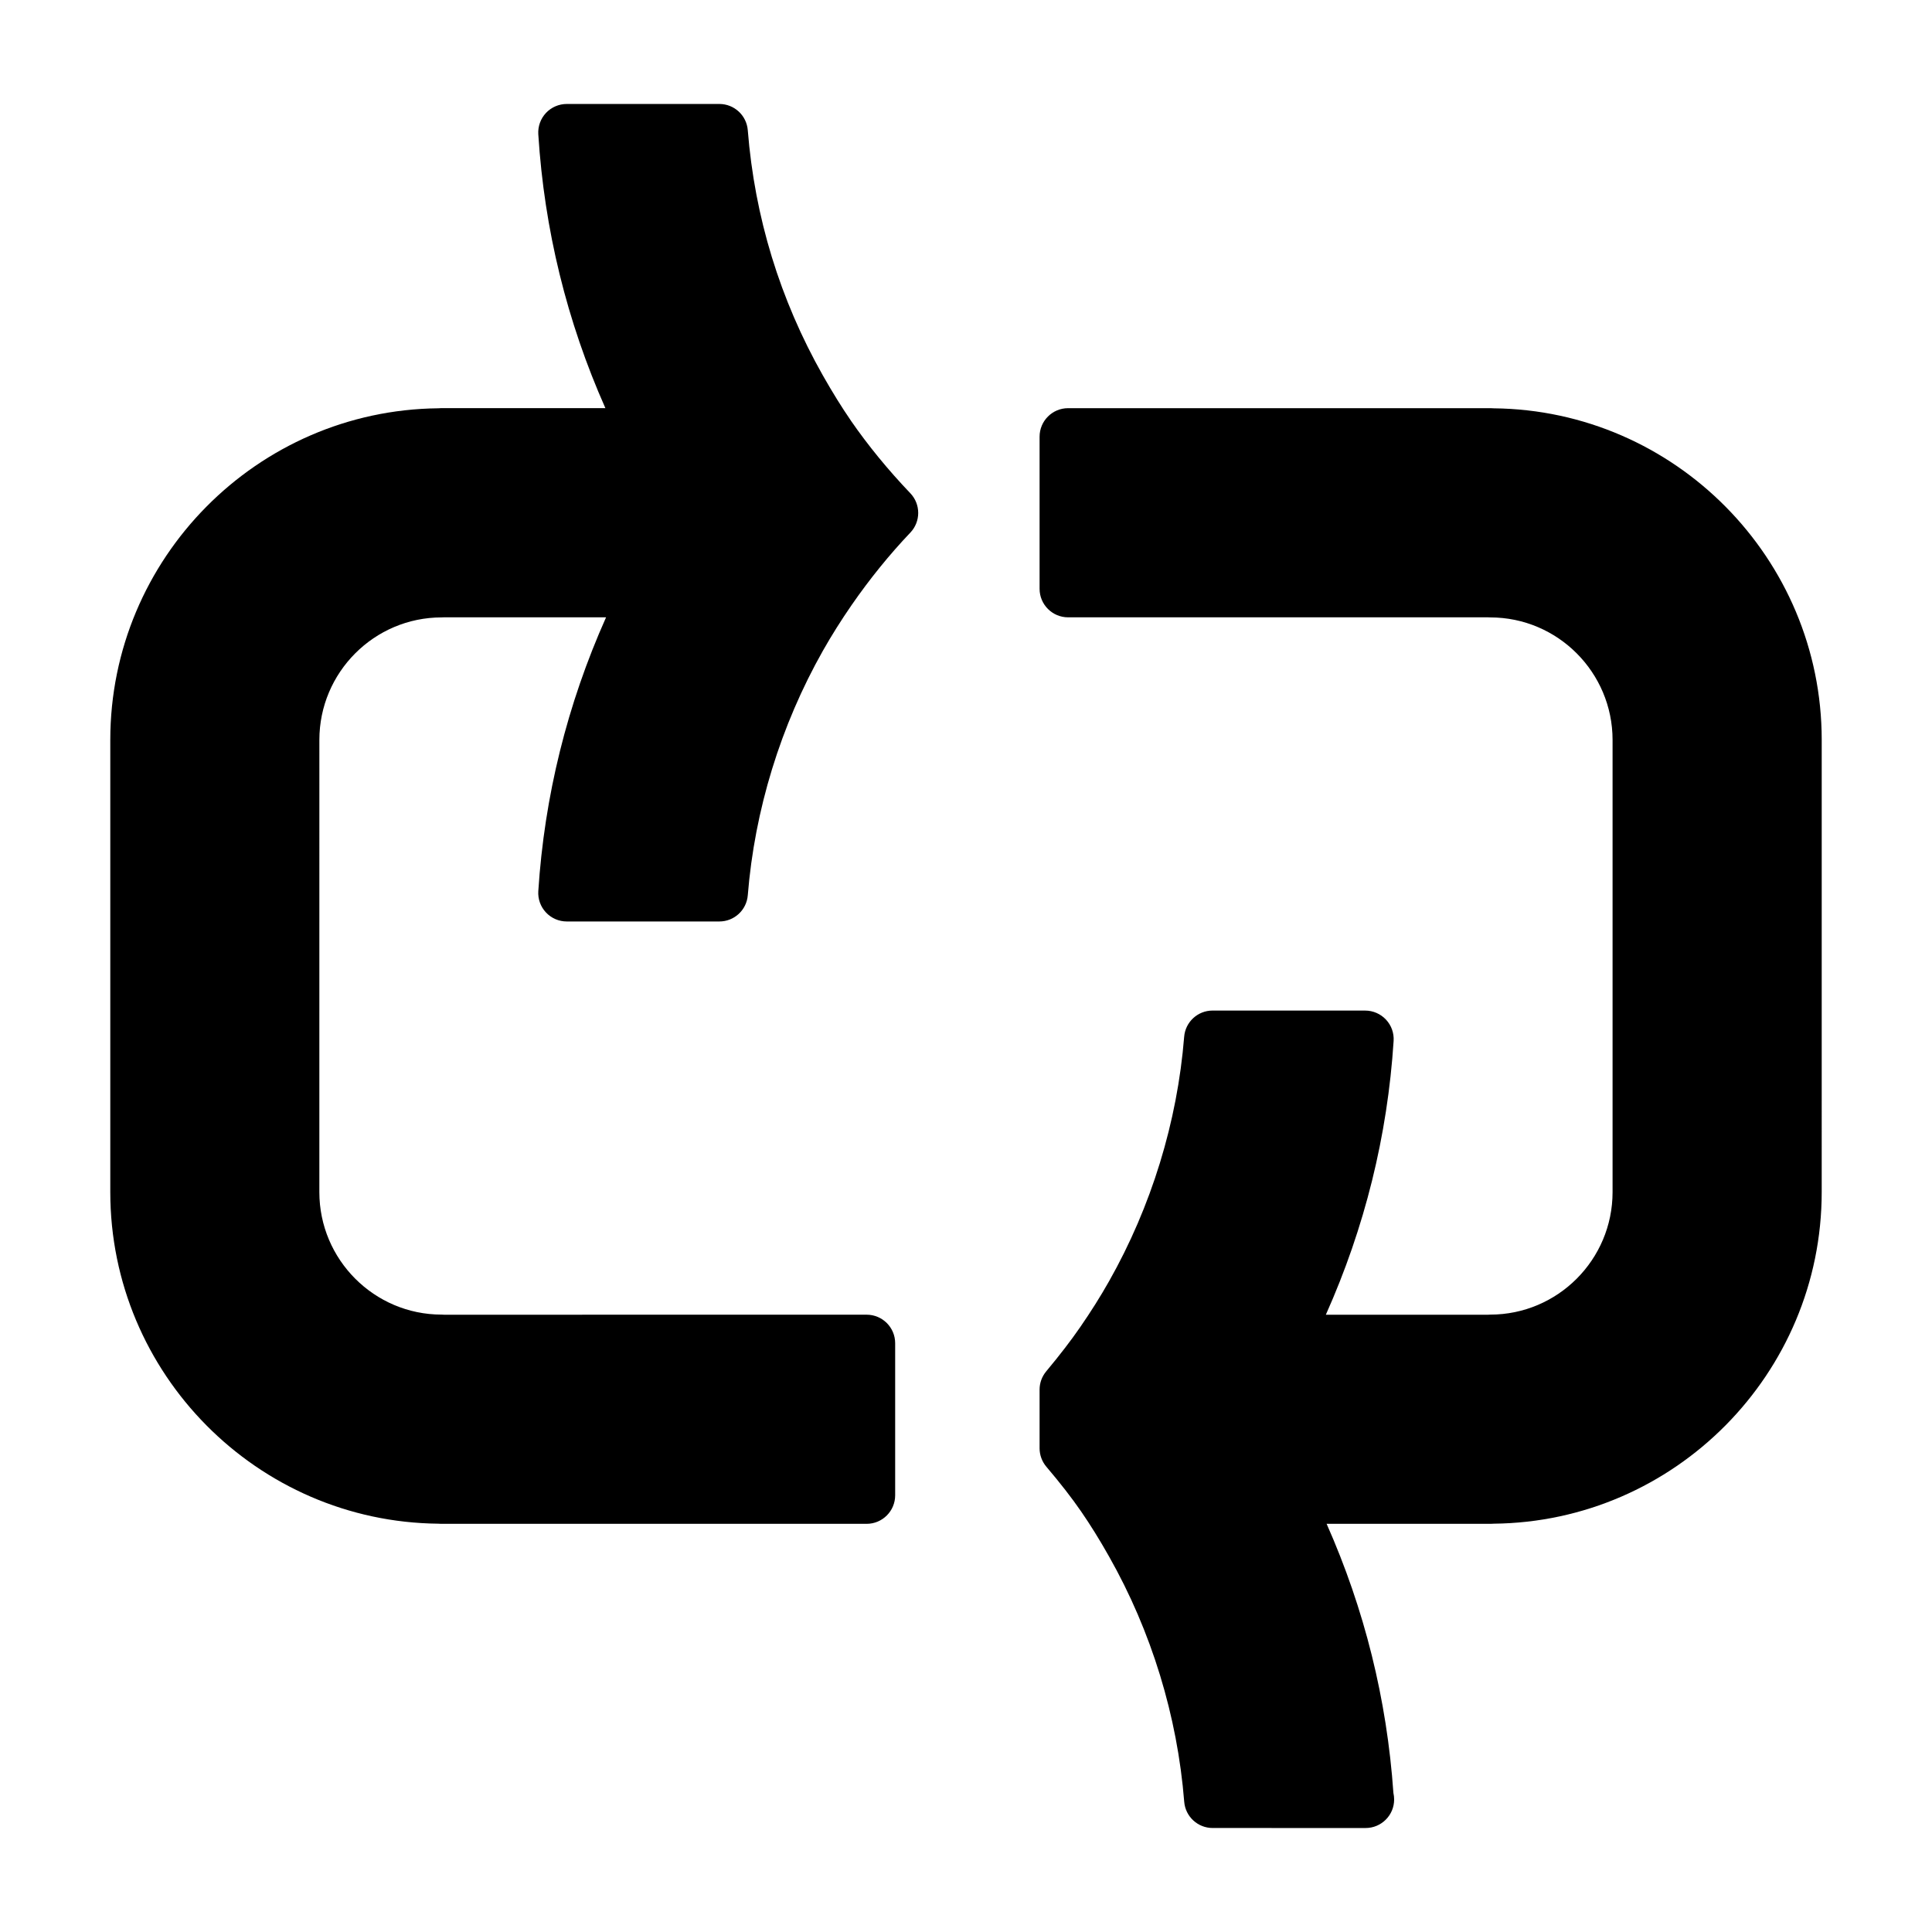 <?xml version="1.0" encoding="UTF-8"?>
<!-- Uploaded to: SVG Repo, www.svgrepo.com, Generator: SVG Repo Mixer Tools -->
<svg fill="#000000" width="800px" height="800px" version="1.1" viewBox="144 144 512 512" xmlns="http://www.w3.org/2000/svg">
 <g>
  <path d="m539.86 252.21c-0.25-0.023-0.516-0.039-0.77-0.039h-112.03c-4.172 0-7.559 3.379-7.559 7.559v40.309c0 4.176 3.387 7.559 7.559 7.559h111.26c0.203 0.016 0.406 0.023 0.613 0.023 17.875 0 32.414 14.57 32.414 32.477v119.82c0 17.906-14.539 32.469-32.414 32.469-0.227 0-0.449 0.012-0.672 0.031h-42.898c10.312-23.086 16.344-47.438 17.961-72.562 0.133-2.086-0.598-4.133-2.031-5.656-1.426-1.523-3.426-2.387-5.512-2.387l-40.434-0.004c-3.941 0-7.219 3.027-7.531 6.953-1.809 22.574-8.699 44.988-19.926 64.82-2.258 3.996-4.82 8.066-7.613 12.102-2.5 3.621-5.367 7.356-9.023 11.742-1.133 1.359-1.754 3.066-1.754 4.836v15.539c0 1.789 0.637 3.523 1.793 4.891 3.777 4.457 6.711 8.23 9.227 11.879 2.457 3.562 4.875 7.453 7.387 11.91 11.23 19.82 18.117 42.301 19.922 65 0.312 3.926 3.594 6.957 7.531 6.957l40.441 0.004c0.031-0.004 0.07-0.004 0.102 0 4.176 0 7.559-3.387 7.559-7.559 0-0.594-0.07-1.176-0.195-1.734-1.715-24.773-7.664-48.703-17.699-71.32h43.527c0.242 0 0.484-0.012 0.715-0.035 48.02-0.473 86.961-39.754 86.961-87.883l0.004-119.82c-0.008-48.113-38.922-87.379-86.91-87.883z"/>
  <path d="m369.47 255.43c-2.394-3.477-4.812-7.375-7.391-11.914-11.383-20.113-18.082-41.984-19.91-65.008-0.312-3.93-3.594-6.957-7.531-6.957h-40.441c-2.086 0-4.082 0.863-5.512 2.383-1.426 1.523-2.16 3.566-2.031 5.652 1.594 25.215 7.562 49.57 17.781 72.574h-43.535c-0.262 0-0.52 0.012-0.77 0.039-47.988 0.504-86.902 39.777-86.902 87.891v119.82c0 48.141 38.945 87.414 86.953 87.883 0.238 0.023 0.48 0.035 0.719 0.035h112.77c4.176 0 7.559-3.387 7.559-7.559v-40.305c0-4.172-3.379-7.559-7.559-7.559l-111.95 0.008c-0.223-0.02-0.441-0.031-0.672-0.031-17.875 0-32.414-14.57-32.414-32.469l0.004-119.82c0-17.906 14.539-32.477 32.414-32.477 0.207 0 0.414-0.004 0.613-0.023l42.953-0.004c-10.312 23.09-16.344 47.445-17.961 72.57-0.133 2.086 0.598 4.133 2.031 5.652 1.43 1.527 3.426 2.387 5.512 2.387h40.441c3.941 0 7.219-3.027 7.531-6.953 1.812-22.566 8.707-44.984 19.922-64.82 2.273-4.012 4.832-8.082 7.609-12.098 4.793-6.918 10.02-13.371 15.551-19.184 2.781-2.922 2.777-7.512-0.004-10.43-5.922-6.199-11.23-12.691-15.785-19.281z"/>
 </g>
</svg>